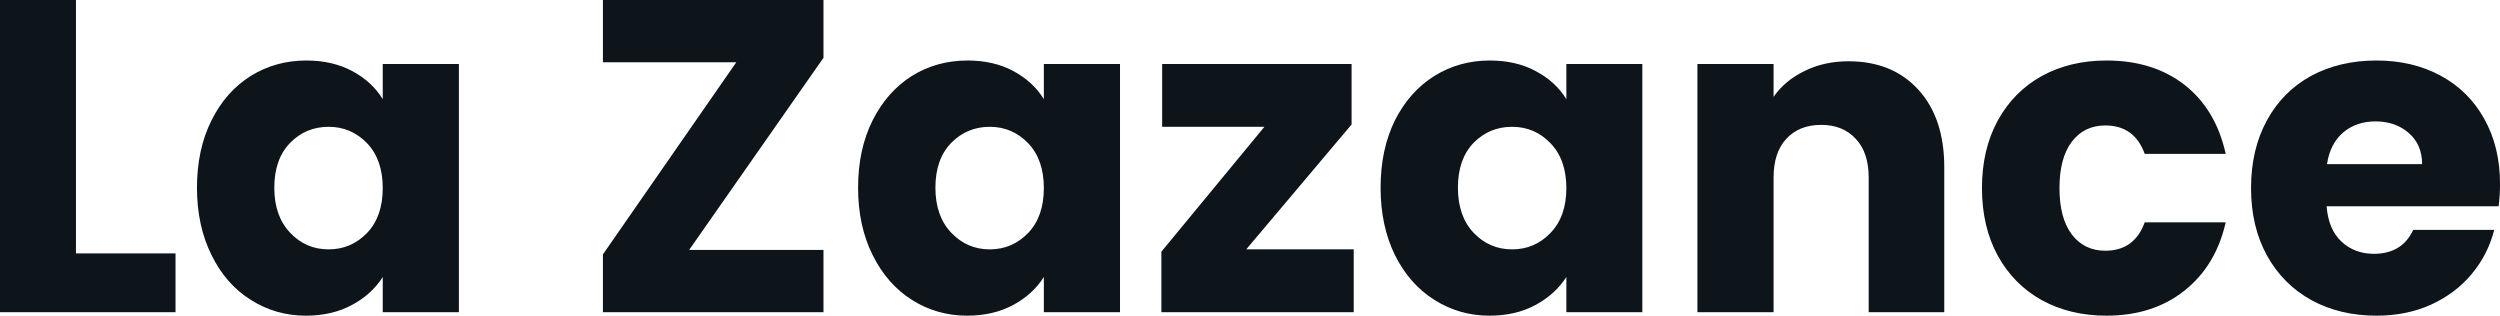 <svg fill="#0d141a" viewBox="0 0 129.329 16.33" height="100%" width="100%" xmlns="http://www.w3.org/2000/svg"><path preserveAspectRatio="none" d="M3.93 0L3.93 13.11L9.08 13.11L9.08 16.15L0 16.15L0 0L3.93 0ZM10.19 9.71Q10.19 7.73 10.94 6.23Q11.68 4.74 12.97 3.93Q14.26 3.13 15.85 3.13L15.85 3.13Q17.20 3.13 18.23 3.68Q19.25 4.23 19.80 5.13L19.80 5.13L19.80 3.31L23.74 3.31L23.74 16.15L19.80 16.15L19.80 14.33Q19.23 15.23 18.20 15.78Q17.18 16.33 15.82 16.33L15.82 16.33Q14.26 16.33 12.97 15.51Q11.68 14.70 10.94 13.19Q10.19 11.68 10.19 9.71L10.19 9.71ZM19.80 9.73Q19.80 8.26 18.99 7.41Q18.17 6.56 17.00 6.56L17.00 6.56Q15.82 6.56 15.01 7.39Q14.19 8.23 14.19 9.71L14.19 9.71Q14.19 11.18 15.01 12.04Q15.82 12.90 17.00 12.90L17.00 12.90Q18.17 12.90 18.99 12.05Q19.80 11.20 19.80 9.73L19.80 9.73ZM42.60 2.99L35.65 12.93L42.60 12.93L42.60 16.15L31.19 16.15L31.19 13.16L38.09 3.22L31.19 3.22L31.19 0L42.60 0L42.60 2.99ZM44.39 9.71Q44.39 7.73 45.14 6.23Q45.89 4.74 47.17 3.93Q48.46 3.13 50.05 3.13L50.05 3.13Q51.41 3.13 52.43 3.68Q53.45 4.23 54.00 5.13L54.00 5.13L54.00 3.31L57.94 3.31L57.94 16.15L54.00 16.15L54.00 14.33Q53.43 15.23 52.41 15.78Q51.38 16.33 50.03 16.33L50.03 16.33Q48.46 16.33 47.17 15.51Q45.89 14.70 45.14 13.19Q44.39 11.68 44.39 9.71L44.39 9.71ZM54.00 9.73Q54.00 8.26 53.19 7.41Q52.37 6.56 51.20 6.56L51.20 6.56Q50.03 6.56 49.21 7.39Q48.39 8.23 48.39 9.71L48.39 9.71Q48.39 11.18 49.21 12.04Q50.03 12.90 51.20 12.90L51.20 12.90Q52.37 12.90 53.19 12.05Q54.00 11.20 54.00 9.73L54.00 9.73ZM69.92 6.44L64.47 12.90L70.03 12.90L70.03 16.15L60.08 16.15L60.08 13.02L65.41 6.56L60.12 6.56L60.12 3.31L69.92 3.31L69.92 6.44ZM71.42 9.71Q71.42 7.73 72.16 6.23Q72.91 4.74 74.20 3.93Q75.49 3.13 77.07 3.13L77.07 3.13Q78.43 3.13 79.45 3.68Q80.48 4.23 81.03 5.13L81.03 5.13L81.03 3.31L84.96 3.31L84.96 16.15L81.03 16.15L81.03 14.33Q80.45 15.23 79.43 15.78Q78.41 16.33 77.05 16.33L77.05 16.33Q75.49 16.33 74.20 15.51Q72.91 14.70 72.16 13.19Q71.42 11.68 71.42 9.71L71.42 9.71ZM81.03 9.73Q81.03 8.26 80.21 7.41Q79.40 6.56 78.22 6.56L78.22 6.56Q77.05 6.56 76.23 7.39Q75.42 8.23 75.42 9.71L75.42 9.71Q75.42 11.18 76.23 12.04Q77.05 12.90 78.22 12.90L78.22 12.90Q79.40 12.90 80.21 12.05Q81.03 11.20 81.03 9.73L81.03 9.73ZM95.63 3.17Q97.89 3.17 99.23 4.63Q100.58 6.10 100.58 8.65L100.58 8.65L100.58 16.15L96.67 16.15L96.67 9.18Q96.67 7.89 96.00 7.18Q95.34 6.46 94.21 6.46L94.21 6.46Q93.08 6.46 92.41 7.18Q91.75 7.89 91.75 9.18L91.75 9.18L91.75 16.15L87.81 16.15L87.81 3.31L91.75 3.31L91.75 5.01Q92.34 4.16 93.36 3.67Q94.37 3.17 95.63 3.17L95.63 3.17ZM102.53 9.73Q102.53 7.73 103.35 6.23Q104.17 4.74 105.63 3.93Q107.09 3.13 108.97 3.13L108.97 3.13Q111.39 3.13 113.01 4.39Q114.63 5.66 115.14 7.96L115.14 7.96L110.95 7.96Q110.42 6.49 108.91 6.49L108.91 6.49Q107.82 6.49 107.18 7.33Q106.54 8.17 106.54 9.73L106.54 9.73Q106.54 11.29 107.18 12.13Q107.82 12.97 108.91 12.97L108.91 12.97Q110.42 12.97 110.95 11.50L110.95 11.50L115.14 11.50Q114.63 13.75 113.00 15.04Q111.37 16.33 108.97 16.33L108.97 16.33Q107.09 16.33 105.63 15.53Q104.17 14.72 103.35 13.23Q102.53 11.73 102.53 9.73L102.53 9.73ZM129.33 9.52Q129.33 10.07 129.26 10.67L129.26 10.67L120.36 10.67Q120.45 11.87 121.13 12.50Q121.81 13.13 122.80 13.13L122.80 13.13Q124.27 13.13 124.84 11.89L124.84 11.89L129.03 11.89Q128.71 13.16 127.87 14.17Q127.03 15.18 125.76 15.76Q124.50 16.33 122.94 16.33L122.94 16.33Q121.05 16.33 119.58 15.53Q118.11 14.72 117.28 13.23Q116.45 11.73 116.45 9.73L116.45 9.73Q116.45 7.73 117.27 6.23Q118.08 4.74 119.55 3.93Q121.03 3.13 122.94 3.13L122.94 3.13Q124.80 3.13 126.25 3.91Q127.70 4.69 128.51 6.14Q129.33 7.59 129.33 9.52L129.33 9.52ZM120.38 8.49L125.30 8.49Q125.30 7.48 124.61 6.88Q123.92 6.28 122.89 6.28L122.89 6.28Q121.90 6.28 121.22 6.85Q120.54 7.43 120.38 8.49L120.38 8.49Z"></path></svg>